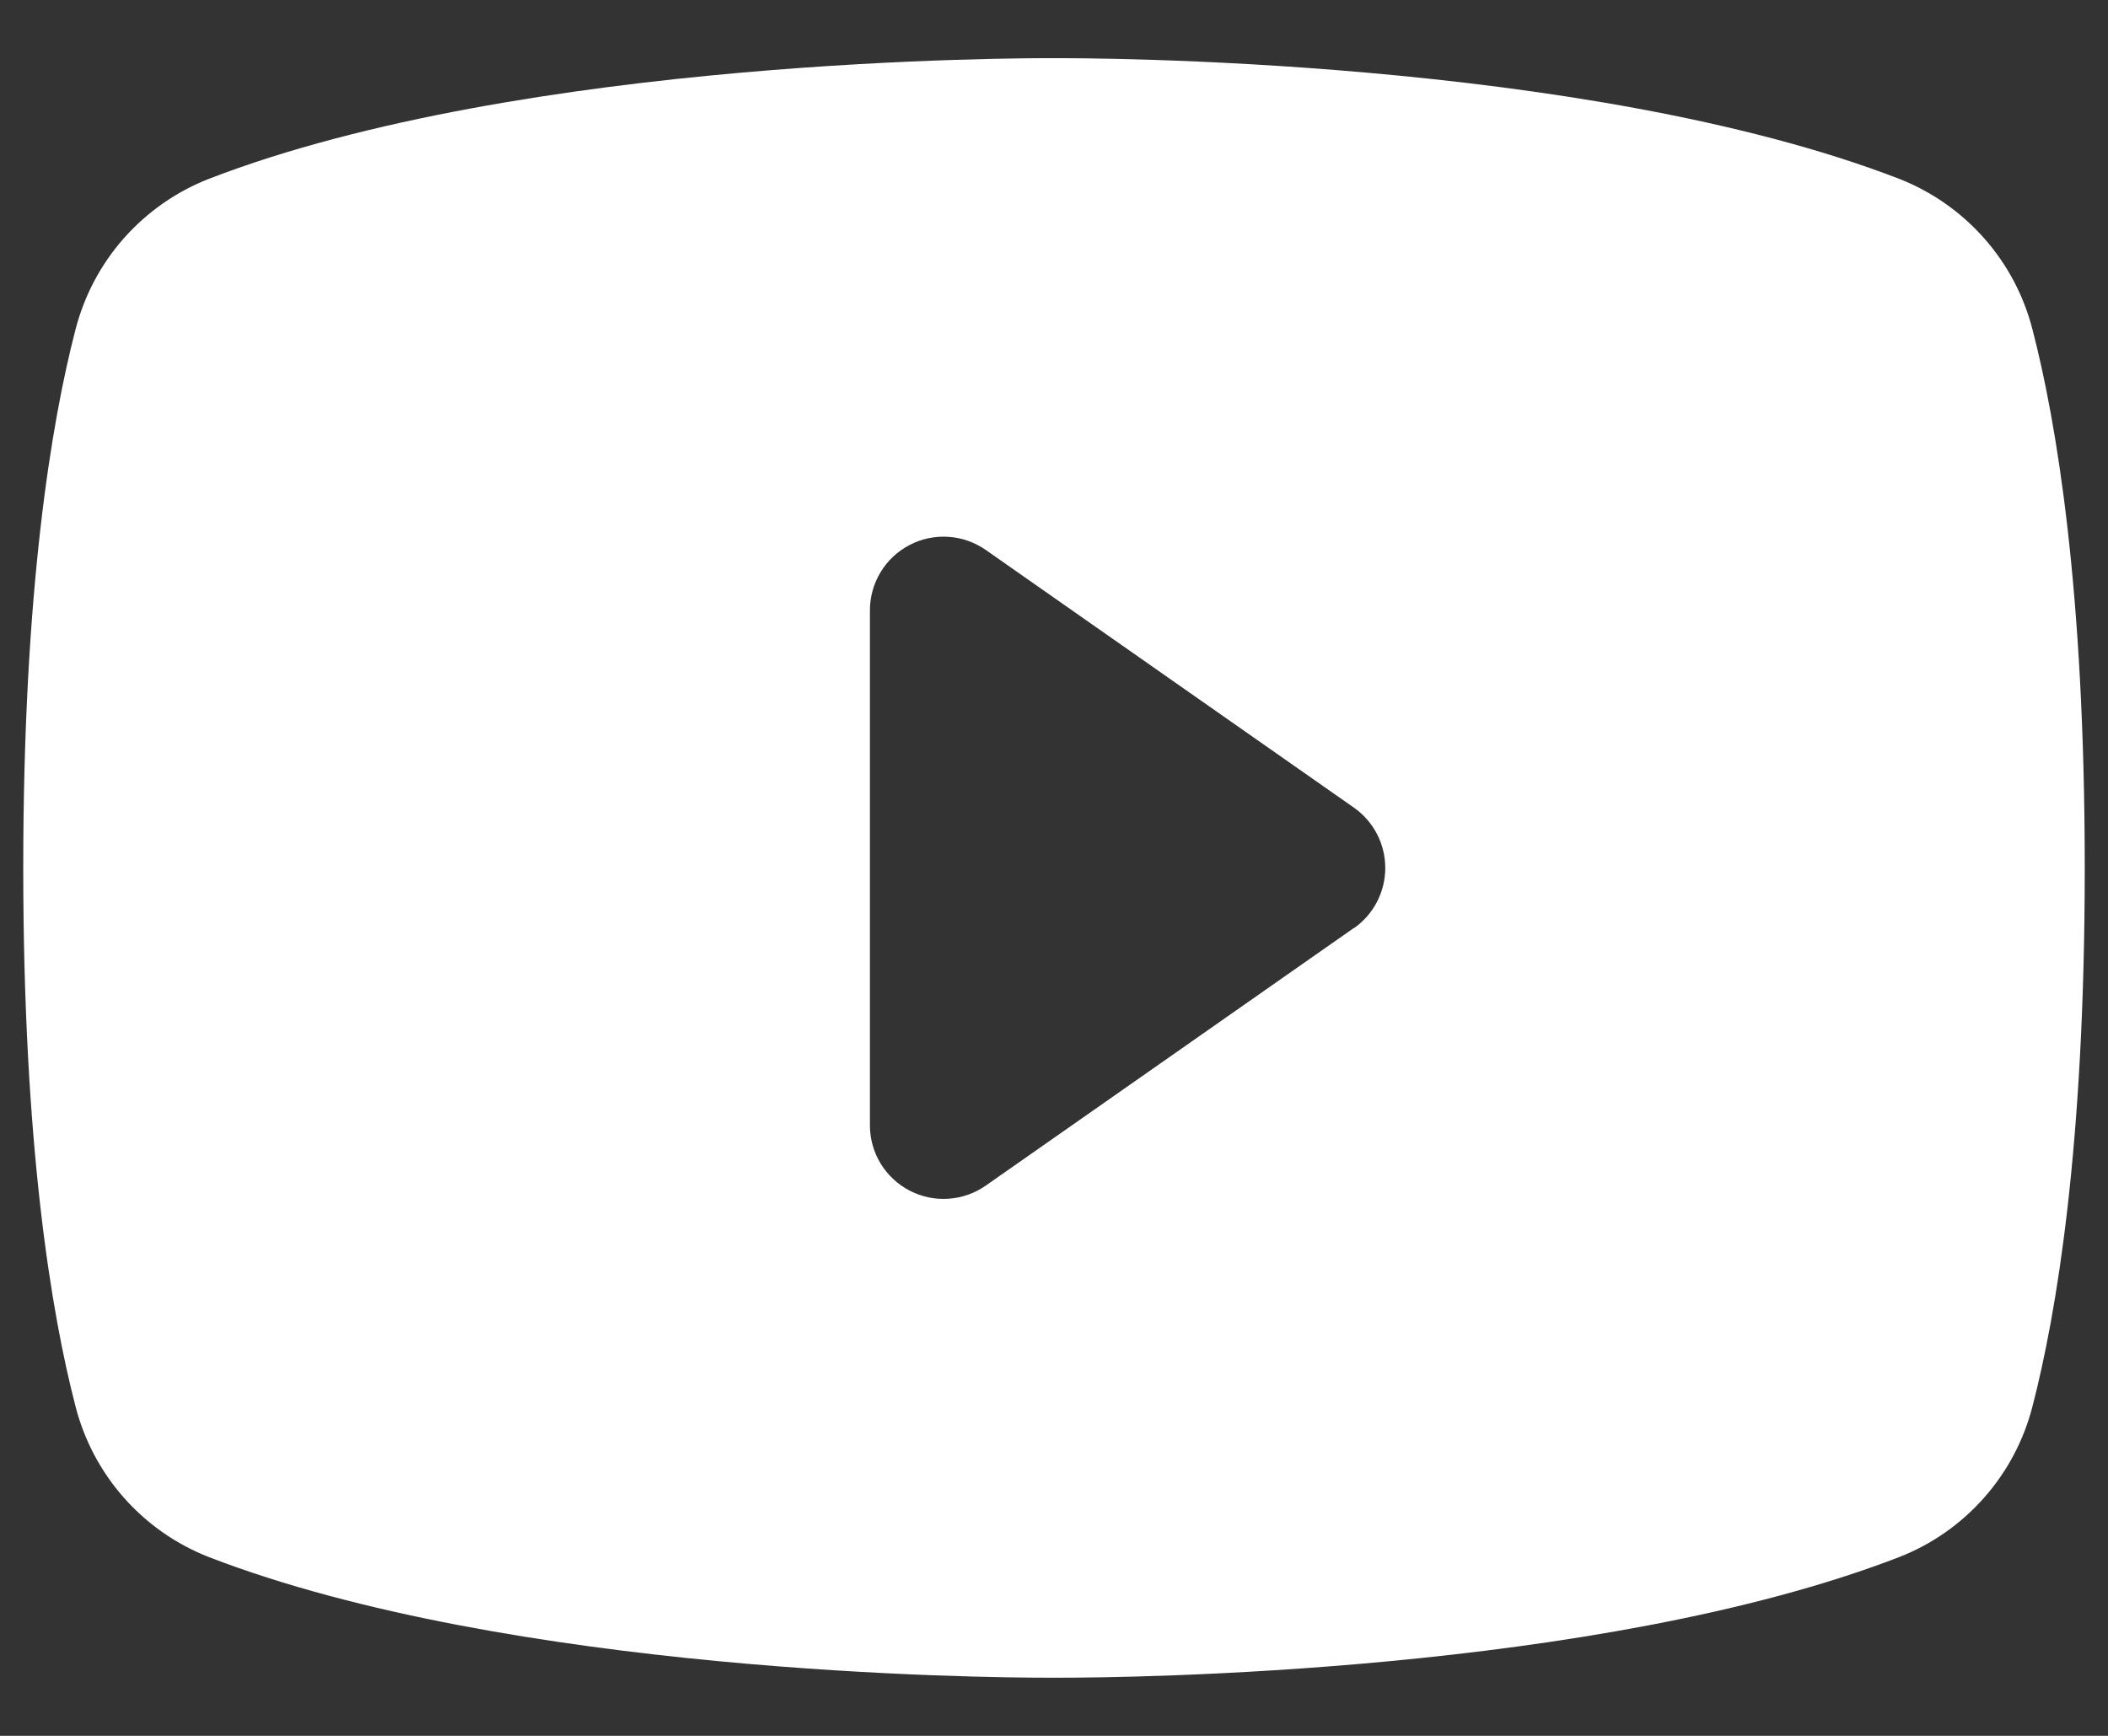 <svg width="34" height="28" viewBox="0 0 34 28" fill="none" xmlns="http://www.w3.org/2000/svg">
<rect x="0" y="0" width="34" height="28" fill="#333333" stroke="none"/>
<path d="M32.783 5.319C32.644 4.772 32.376 4.266 32.002 3.843C31.628 3.42 31.158 3.091 30.633 2.885C25.544 0.92 17.445 0.938 17 0.938C16.555 0.938 8.456 0.92 3.368 2.885C2.842 3.091 2.372 3.42 1.998 3.843C1.624 4.266 1.357 4.772 1.217 5.319C0.832 6.801 0.375 9.508 0.375 14C0.375 18.492 0.832 21.199 1.217 22.681C1.356 23.228 1.624 23.735 1.998 24.158C2.372 24.582 2.842 24.91 3.368 25.116C8.242 26.997 15.872 27.062 16.902 27.062H17.098C18.128 27.062 25.762 26.997 30.633 25.116C31.159 24.91 31.628 24.582 32.002 24.158C32.376 23.735 32.644 23.228 32.783 22.681C33.168 21.196 33.625 18.492 33.625 14C33.625 9.508 33.168 6.801 32.783 5.319ZM21.838 14.968L15.9 19.124C15.723 19.248 15.514 19.322 15.298 19.336C15.081 19.351 14.865 19.306 14.673 19.206C14.48 19.106 14.319 18.956 14.205 18.771C14.092 18.586 14.032 18.373 14.031 18.156V9.844C14.031 9.627 14.091 9.413 14.204 9.228C14.316 9.042 14.478 8.891 14.671 8.791C14.863 8.69 15.08 8.645 15.297 8.659C15.514 8.673 15.722 8.747 15.9 8.871L21.838 13.028C21.994 13.137 22.121 13.283 22.209 13.452C22.297 13.621 22.343 13.809 22.343 14C22.343 14.191 22.297 14.379 22.209 14.548C22.121 14.717 21.994 14.863 21.838 14.972V14.968Z" fill="#FFFFFFB2"/>
</svg>
